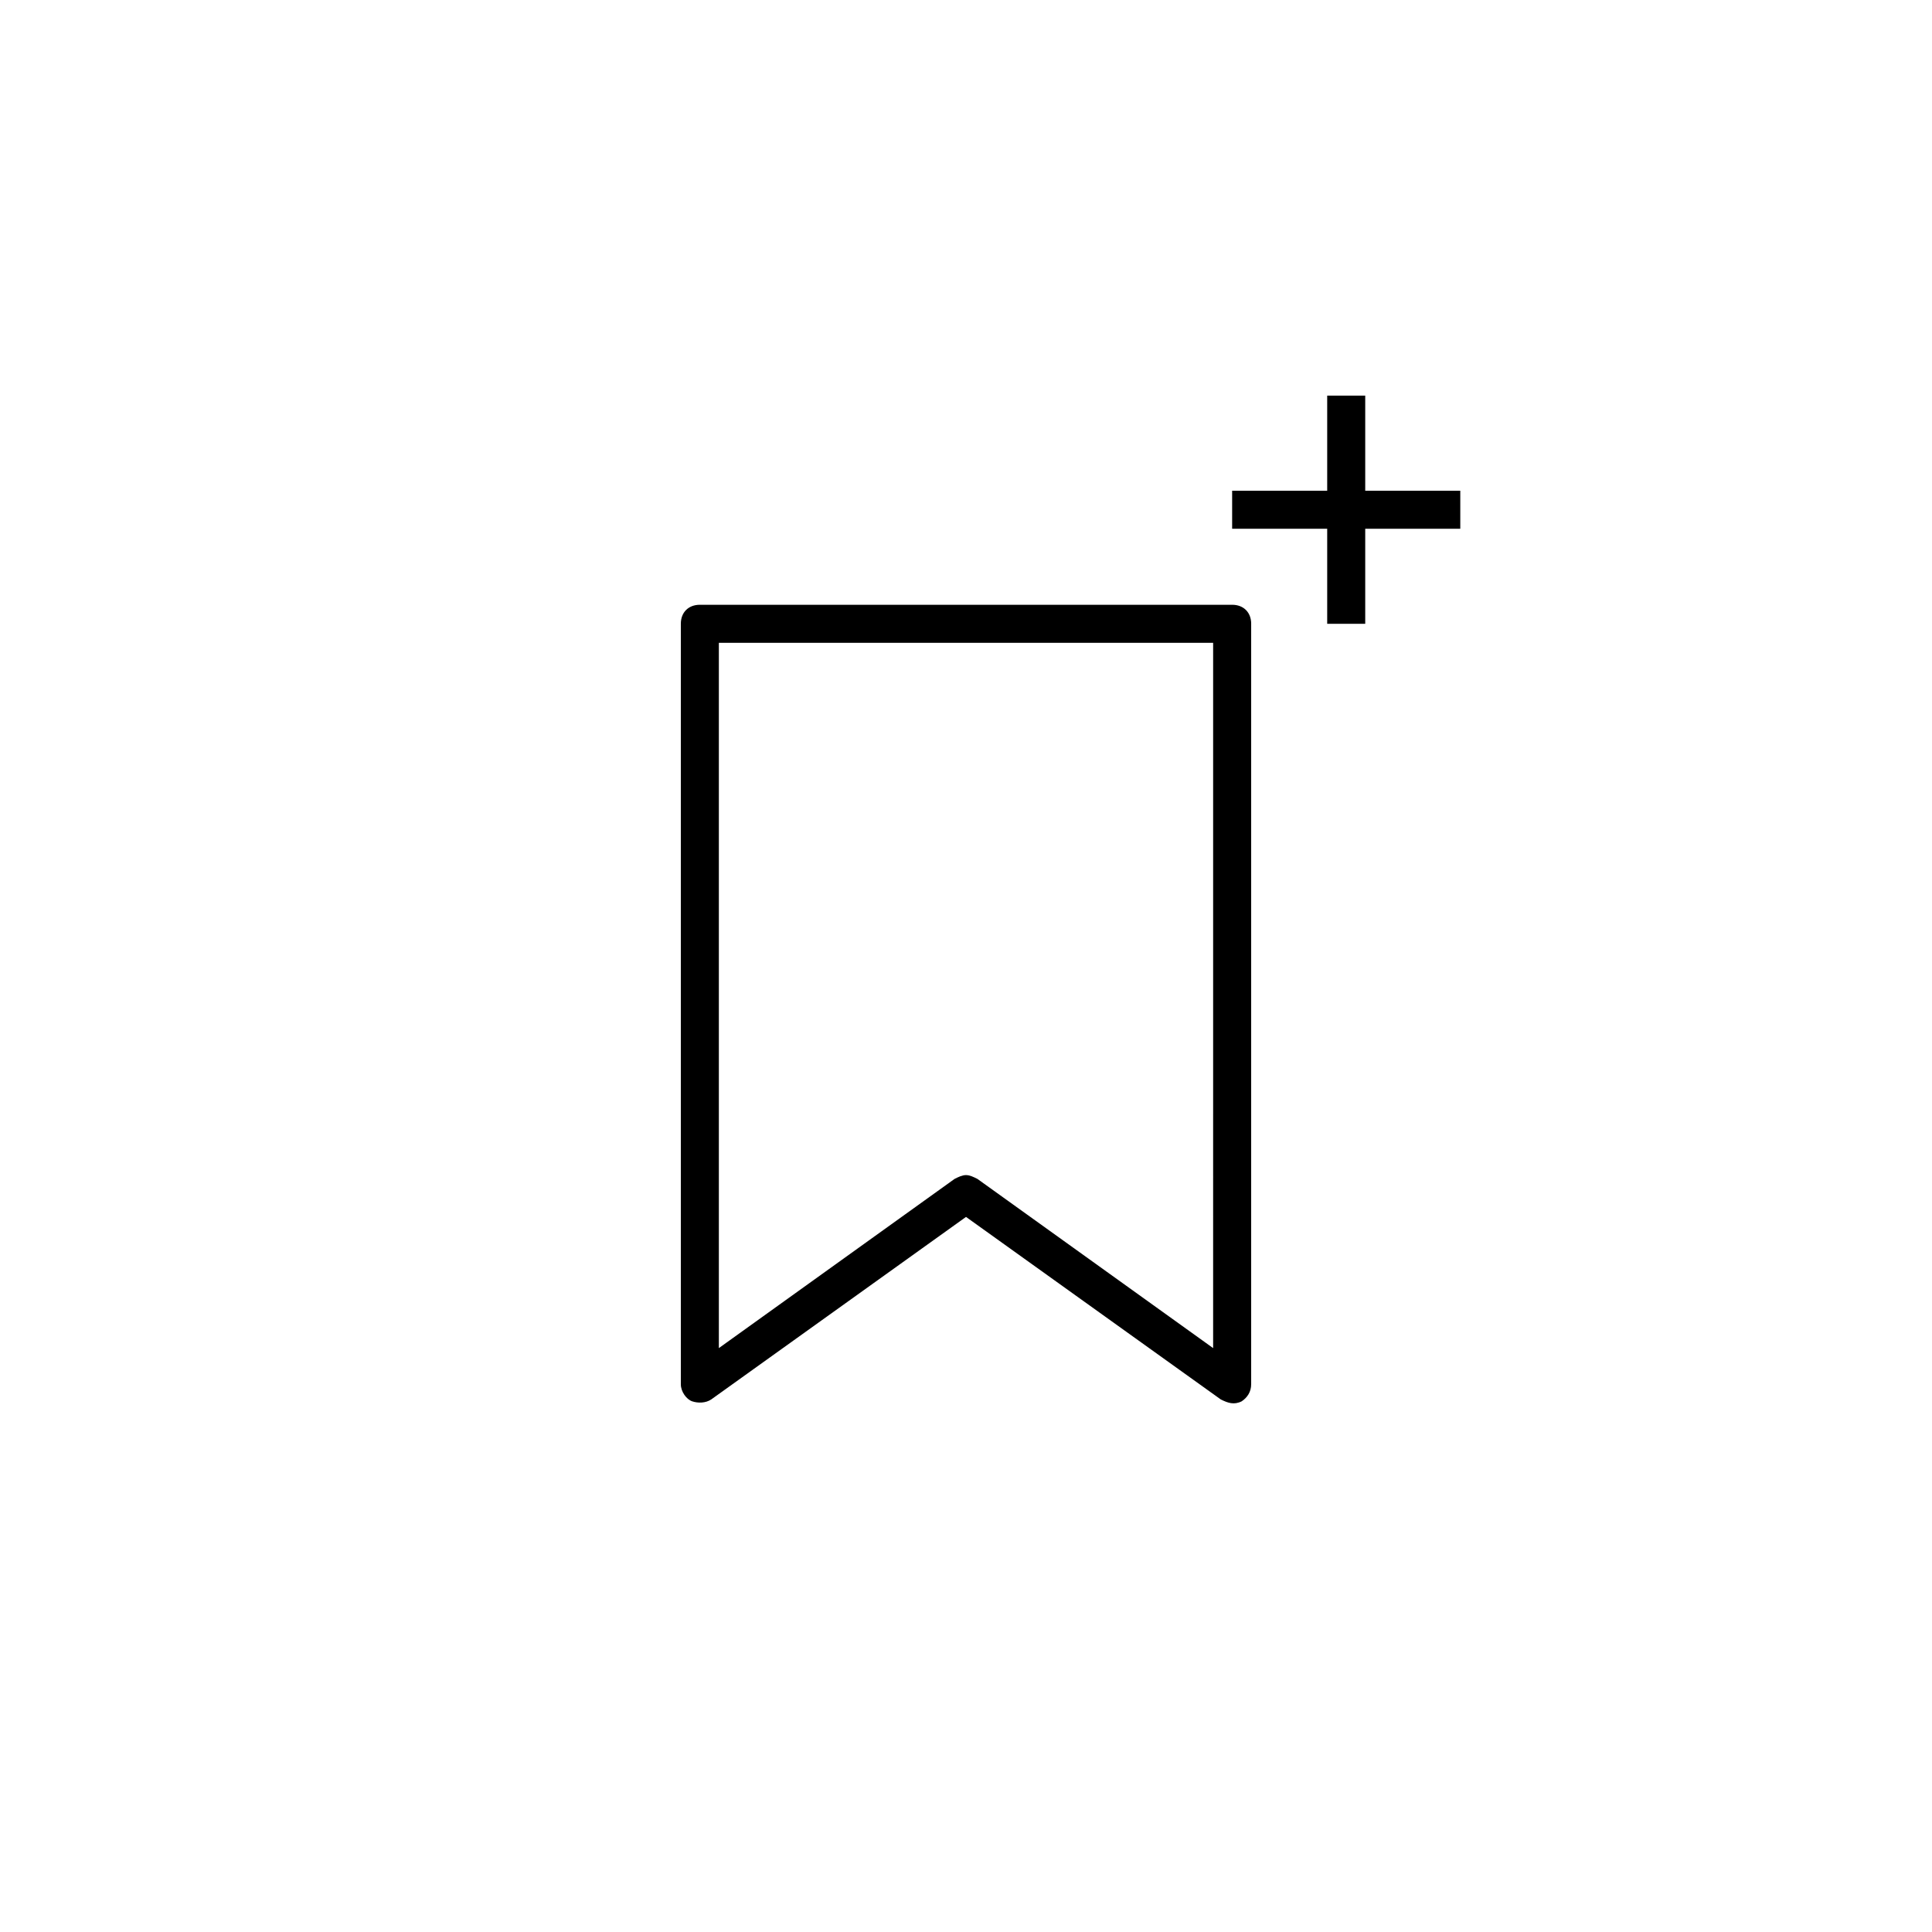 <?xml version="1.0" encoding="UTF-8"?>
<!-- Uploaded to: ICON Repo, www.svgrepo.com, Generator: ICON Repo Mixer Tools -->
<svg fill="#000000" width="800px" height="800px" version="1.1" viewBox="144 144 512 512" xmlns="http://www.w3.org/2000/svg">
 <path d="m530.99 284.12h-25.191v25.191h-10.078v-25.191h-25.191v-10.078h25.191v-25.191h10.078v25.191h25.191zm-55.418 25.191v201.52c0 2.016-1.008 3.527-2.519 4.535-2.035 1.012-3.672 0.434-5.543-0.508l-67.508-48.363-67.512 48.367c-1.512 1.008-3.527 1.008-5.039 0.508-1.512-0.508-3.023-2.523-3.023-4.539v-201.52c0-3.023 2.016-5.039 5.039-5.039h141.07c3.023 0 5.039 2.016 5.039 5.039zm-10.078 5.039h-130.99v186.91l62.473-44.84c1.008-0.504 2.016-1.008 3.023-1.008s2.016 0.504 3.023 1.008l62.469 44.84z"/>
</svg>